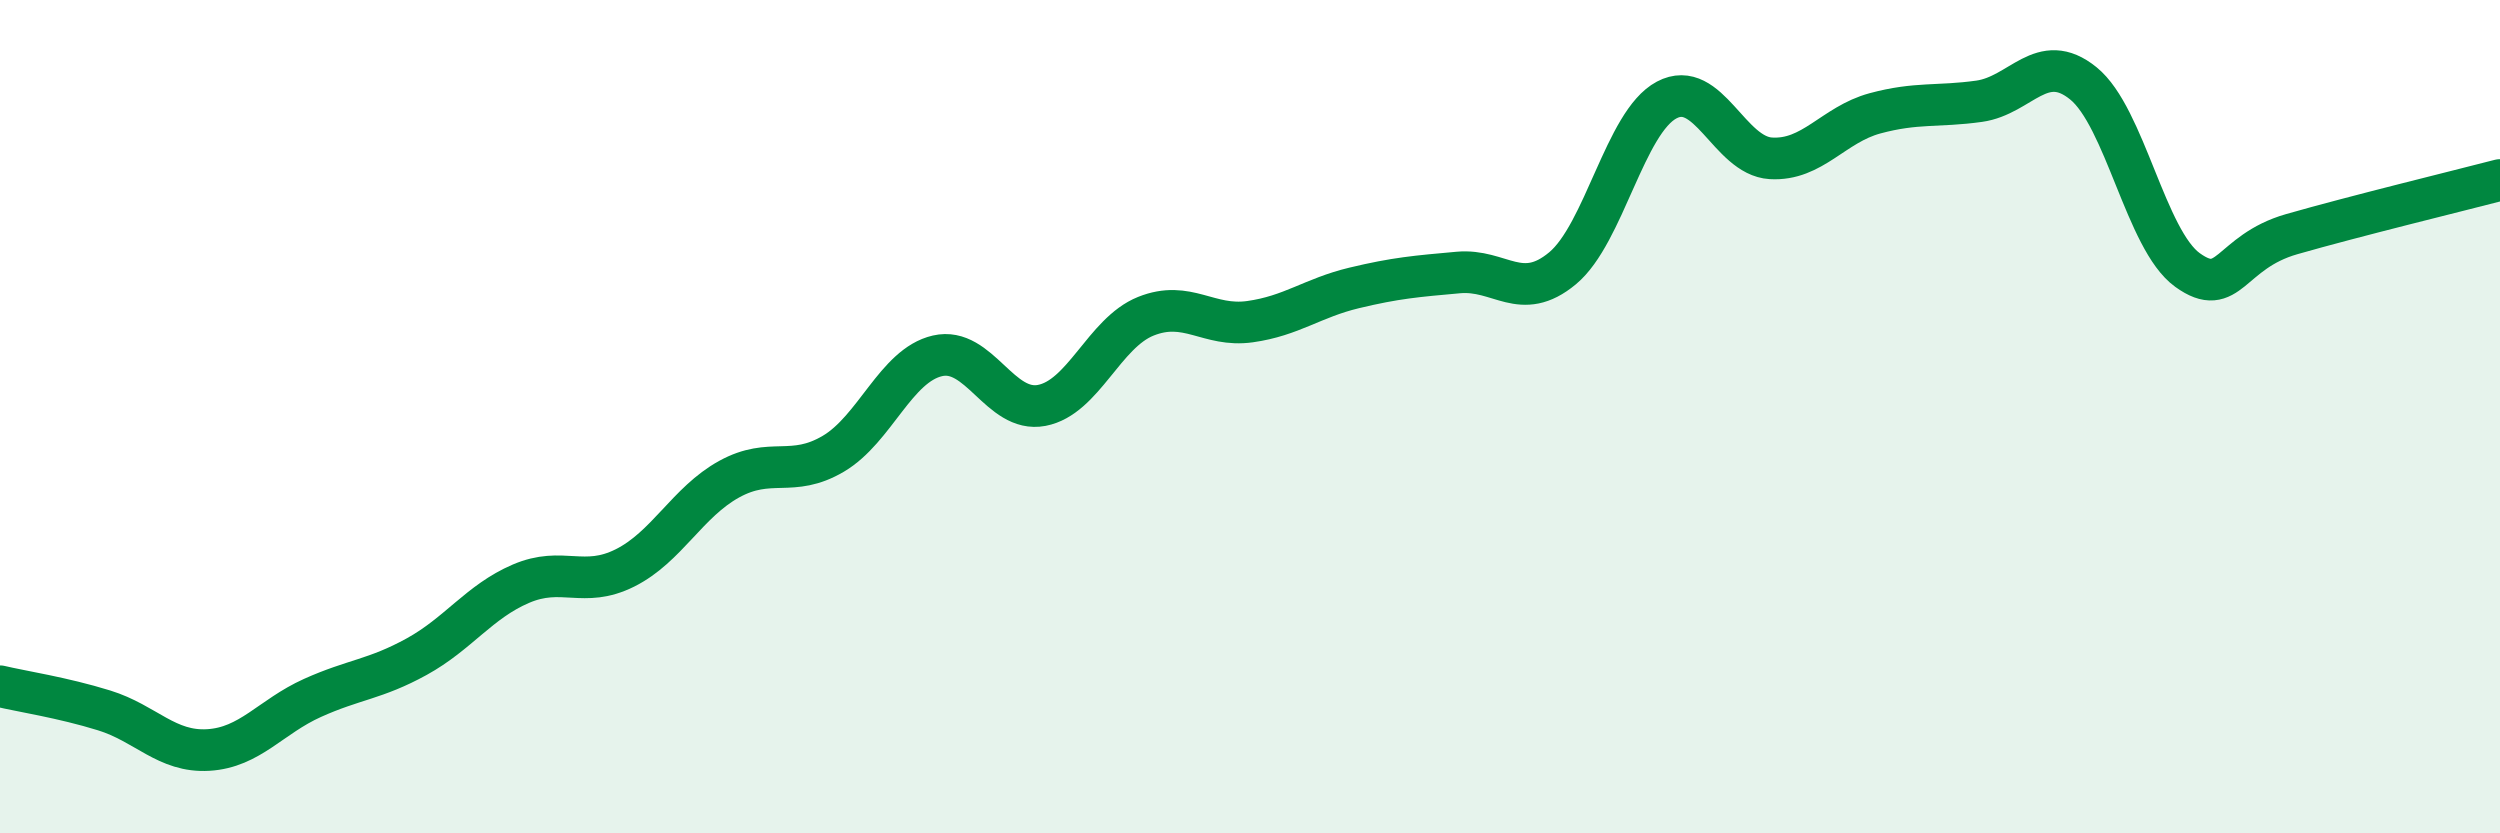 
    <svg width="60" height="20" viewBox="0 0 60 20" xmlns="http://www.w3.org/2000/svg">
      <path
        d="M 0,16.47 C 0.5,16.59 1.5,16.74 2.5,17.05 C 3.5,17.36 4,18.06 5,18 C 6,17.94 6.5,17.2 7.5,16.75 C 8.5,16.3 9,16.31 10,15.76 C 11,15.21 11.5,14.44 12.5,14.01 C 13.5,13.58 14,14.13 15,13.63 C 16,13.13 16.5,12.05 17.5,11.5 C 18.5,10.95 19,11.48 20,10.89 C 21,10.3 21.5,8.77 22.5,8.54 C 23.5,8.31 24,9.92 25,9.73 C 26,9.54 26.5,7.99 27.5,7.59 C 28.5,7.19 29,7.86 30,7.72 C 31,7.58 31.5,7.15 32.5,6.91 C 33.5,6.67 34,6.63 35,6.54 C 36,6.45 36.5,7.27 37.5,6.44 C 38.5,5.61 39,2.93 40,2.4 C 41,1.87 41.5,3.74 42.5,3.8 C 43.5,3.86 44,2.99 45,2.72 C 46,2.45 46.5,2.57 47.5,2.43 C 48.5,2.29 49,1.19 50,2 C 51,2.81 51.5,5.76 52.5,6.48 C 53.5,7.2 53.5,6.05 55,5.62 C 56.5,5.19 59,4.58 60,4.32L60 20L0 20Z"
        fill="#008740"
        opacity="0.1"
        stroke-linecap="round"
        stroke-linejoin="round"
      />
      <path
        d="M 0,16.47 C 0.5,16.59 1.5,16.74 2.5,17.05 C 3.5,17.36 4,18.06 5,18 C 6,17.94 6.5,17.2 7.5,16.75 C 8.5,16.3 9,16.31 10,15.76 C 11,15.21 11.5,14.44 12.5,14.01 C 13.5,13.58 14,14.13 15,13.63 C 16,13.13 16.5,12.05 17.5,11.5 C 18.5,10.95 19,11.48 20,10.89 C 21,10.3 21.5,8.77 22.5,8.54 C 23.5,8.31 24,9.92 25,9.73 C 26,9.54 26.5,7.99 27.5,7.59 C 28.5,7.19 29,7.86 30,7.72 C 31,7.58 31.5,7.15 32.5,6.91 C 33.5,6.67 34,6.63 35,6.54 C 36,6.45 36.5,7.27 37.5,6.44 C 38.5,5.61 39,2.93 40,2.4 C 41,1.87 41.5,3.74 42.5,3.8 C 43.5,3.86 44,2.99 45,2.72 C 46,2.45 46.5,2.57 47.5,2.43 C 48.5,2.29 49,1.19 50,2 C 51,2.81 51.5,5.76 52.5,6.48 C 53.5,7.2 53.5,6.05 55,5.62 C 56.5,5.19 59,4.58 60,4.32"
        stroke="#008740"
        stroke-width="1"
        fill="none"
        stroke-linecap="round"
        stroke-linejoin="round"
      />
    </svg>
  